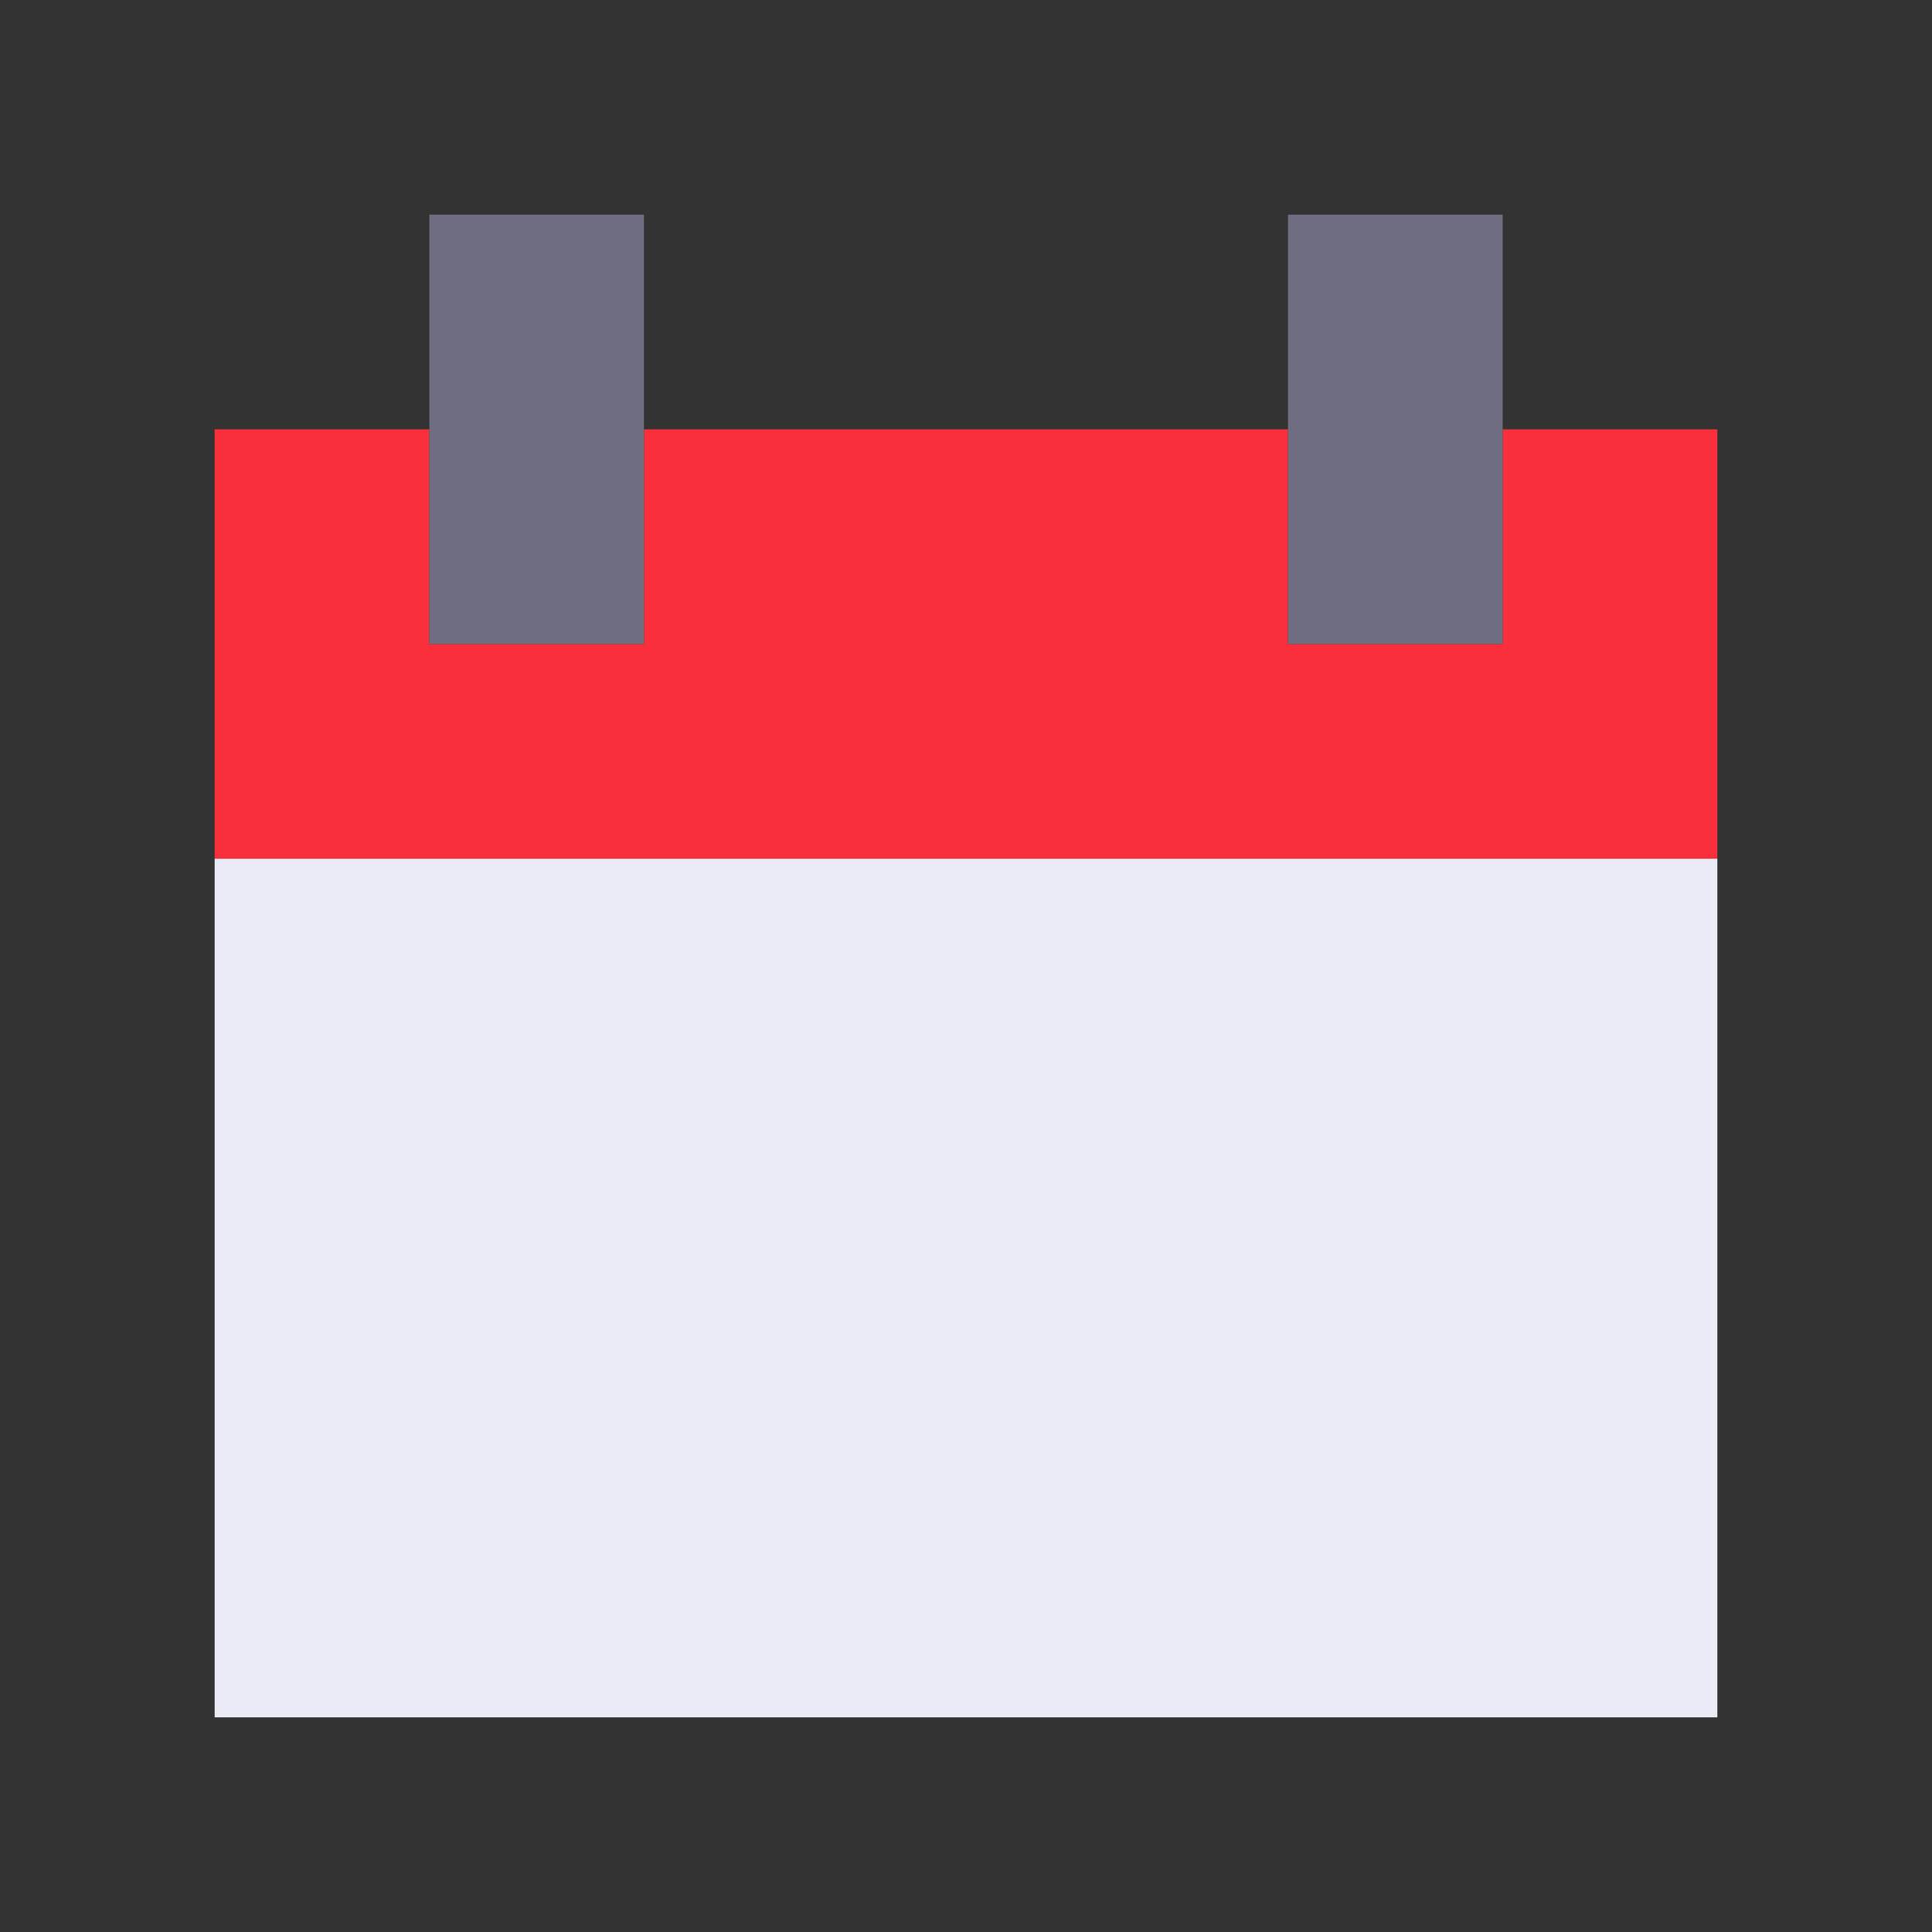 <svg xmlns="http://www.w3.org/2000/svg" viewBox="0 0 9 9" class="pixelicon-calendar">
	<rect x="0" y="0" width="9" height="9" fill="#333333" stroke="none"/>
	<rect fill="#EBEAF7" x="1" y="4" width="7" height="4"/>
	<polygon fill="#F92F3C" points="7,2 7,3 6,3 6,2 3,2 3,3 2,3 2,2 1,2 1,4 8,4 8,2 "/>
	<rect fill="#6F6D81" x="2" y="1" width="1" height="2"/>
	<rect fill="#6F6D81" x="6" y="1" width="1" height="2"/>
</svg>